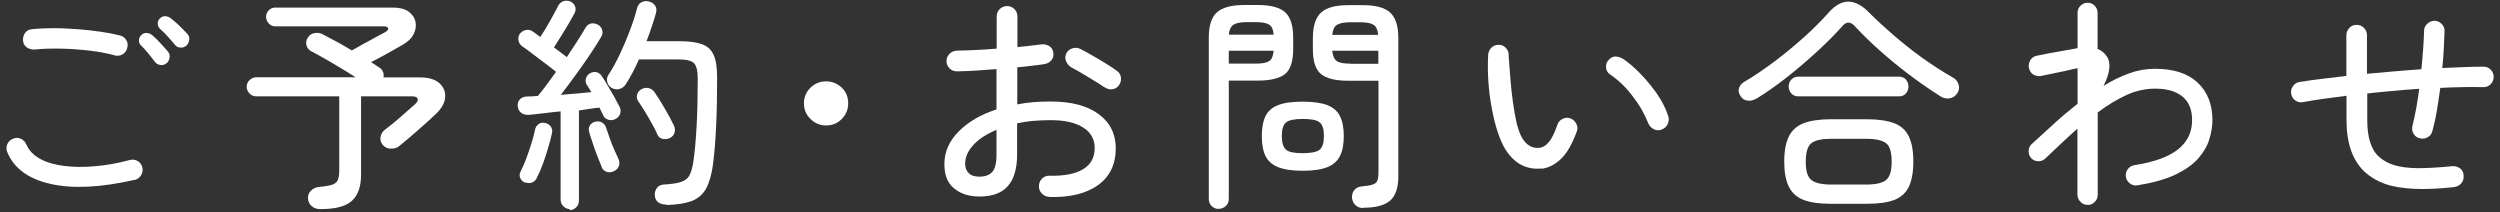 <?xml version="1.0" encoding="UTF-8"?><svg id="_レイヤー_2" xmlns="http://www.w3.org/2000/svg" viewBox="0 0 165 14"><rect x="0" y="0" width="165" height="14" fill="#333333" stroke="none"/><defs><style>.cls-1{fill:none;}.cls-2{fill:#fff;}</style></defs><g id="contents"><g><rect class="cls-1" width="165" height="14"/><g><path class="cls-2" d="M8.88,11.87c-2.23,.51-4.08,.6-5.54,.27S.92,11.11,.48,10.04c-.07-.18-.07-.35,0-.52,.07-.17,.2-.29,.37-.36,.18-.08,.35-.08,.53,0,.17,.08,.29,.21,.36,.38,.17,.39,.47,.7,.9,.94,.43,.24,.96,.39,1.58,.47,.62,.08,1.3,.09,2.05,.02,.75-.06,1.51-.2,2.3-.41,.18-.05,.35-.03,.52,.07,.17,.1,.27,.25,.31,.44,.04,.18,0,.35-.09,.5-.1,.16-.24,.26-.42,.31ZM7.6,3.66c-.51-.14-1.08-.25-1.7-.32s-1.25-.12-1.88-.13-1.21,0-1.75,.06c-.19,0-.36-.04-.5-.14-.15-.1-.23-.25-.25-.44-.02-.19,.03-.36,.13-.51,.11-.15,.26-.24,.45-.25,.44-.05,.92-.07,1.46-.07,.53,0,1.06,.03,1.6,.07s1.04,.1,1.52,.17c.48,.07,.89,.15,1.23,.24,.18,.04,.32,.14,.42,.3,.1,.16,.12,.33,.07,.51-.04,.19-.14,.33-.3,.43s-.33,.12-.51,.08Zm3.39,.51c-.11,.1-.24,.14-.4,.12-.16-.02-.28-.09-.37-.21-.13-.18-.27-.36-.43-.55-.16-.19-.31-.37-.47-.52-.1-.09-.15-.2-.15-.34s.05-.25,.15-.35c.11-.11,.24-.16,.38-.14,.14,.01,.27,.07,.38,.17,.14,.12,.31,.28,.5,.49s.36,.39,.5,.56c.1,.12,.14,.26,.11,.41-.03,.16-.09,.28-.2,.37Zm1.31-1.16c-.11,.1-.24,.14-.4,.13-.16-.01-.28-.08-.37-.2-.14-.17-.29-.35-.46-.53-.17-.19-.33-.35-.5-.5-.1-.09-.15-.2-.16-.34,0-.14,.04-.25,.14-.35,.11-.11,.23-.16,.37-.15s.26,.06,.37,.15c.14,.11,.32,.26,.53,.46s.38,.38,.53,.54c.11,.11,.16,.24,.14,.4-.02,.16-.08,.29-.19,.4Z"/><path class="cls-2" d="M21.13,13.8c-.22,0-.4-.06-.55-.19-.15-.12-.23-.29-.25-.49-.02-.2,.04-.38,.19-.53,.14-.15,.34-.24,.59-.26,.36-.03,.63-.08,.82-.14,.19-.07,.31-.17,.37-.32,.06-.14,.09-.35,.09-.62V6.36h-5.48c-.17,0-.32-.06-.44-.19s-.19-.27-.19-.44,.06-.32,.19-.44,.27-.19,.44-.19h6.56c-.31-.2-.65-.41-1-.62-.36-.22-.71-.42-1.04-.61-.33-.19-.63-.35-.89-.49-.16-.08-.26-.21-.31-.38s-.02-.34,.07-.49c.1-.17,.24-.28,.43-.32,.19-.04,.36-.03,.52,.05,.26,.13,.56,.29,.91,.48,.35,.19,.7,.39,1.06,.61,.19-.11,.43-.24,.71-.4,.29-.15,.56-.31,.84-.46s.49-.26,.64-.34c.16-.09,.23-.18,.21-.26-.02-.08-.12-.13-.3-.13h-7.16c-.16,0-.3-.06-.42-.19s-.18-.28-.18-.44c0-.17,.06-.31,.18-.43s.26-.18,.42-.18h7.77c.44,0,.78,.09,1.03,.26,.24,.18,.4,.4,.46,.67,.06,.27,.02,.54-.12,.82-.14,.28-.38,.51-.73,.71-.28,.16-.61,.35-.99,.56s-.75,.41-1.09,.58c.11,.07,.21,.13,.3,.2,.09,.06,.17,.11,.25,.16,.23,.16,.32,.38,.27,.65h2.43c.56,0,.98,.13,1.26,.38,.28,.25,.41,.57,.38,.94s-.24,.74-.63,1.11c-.32,.3-.7,.65-1.15,1.04-.45,.39-.86,.75-1.25,1.06-.14,.12-.32,.18-.55,.17-.23,0-.41-.09-.55-.26-.13-.17-.17-.35-.13-.54,.04-.19,.15-.35,.31-.47,.24-.18,.49-.38,.74-.59,.25-.21,.49-.42,.71-.62s.38-.34,.5-.44c.16-.14,.22-.26,.19-.37-.04-.1-.15-.16-.35-.16h-3.39v5.17c0,.78-.2,1.35-.6,1.72-.4,.37-1.09,.55-2.07,.55Z"/><path class="cls-2" d="M37.63,13.8c-.17,0-.32-.06-.44-.18-.13-.12-.19-.27-.19-.46V7.35c-.4,.04-.79,.08-1.16,.13-.37,.04-.69,.08-.95,.1-.21,.01-.38-.04-.5-.14-.13-.1-.2-.25-.22-.43-.02-.17,.02-.32,.13-.44s.26-.19,.46-.2c.22,0,.46-.01,.74-.04,.17-.2,.36-.44,.56-.71,.21-.28,.42-.57,.64-.88-.18-.15-.42-.33-.71-.55s-.58-.44-.86-.65c-.28-.21-.5-.38-.67-.49-.13-.09-.21-.22-.24-.38-.03-.17,0-.31,.09-.44,.11-.14,.25-.22,.41-.25,.17-.03,.32,0,.46,.11,.06,.04,.13,.09,.21,.15,.08,.06,.17,.13,.27,.2,.13-.19,.27-.42,.42-.67s.29-.51,.43-.76c.14-.25,.25-.46,.33-.63,.09-.16,.21-.26,.37-.31,.15-.04,.31-.03,.46,.04,.14,.07,.24,.18,.29,.32,.05,.15,.04,.29-.04,.44-.11,.21-.25,.45-.41,.73-.17,.28-.33,.55-.5,.82-.17,.27-.32,.51-.45,.71,.16,.12,.32,.24,.47,.35,.15,.12,.27,.21,.38,.29,.25-.38,.48-.74,.7-1.07s.39-.62,.52-.85c.1-.17,.23-.27,.38-.3,.16-.03,.31,0,.47,.09,.14,.08,.23,.2,.27,.36,.04,.16,.01,.31-.08,.45-.2,.34-.45,.73-.75,1.18s-.62,.89-.95,1.35-.65,.88-.96,1.28c.36-.03,.72-.06,1.07-.09,.36-.03,.67-.06,.95-.09-.06-.1-.12-.19-.17-.28s-.1-.16-.15-.23c-.07-.14-.08-.28-.03-.42,.05-.14,.14-.25,.27-.32,.15-.08,.3-.1,.44-.06s.26,.13,.35,.29c.11,.16,.24,.36,.38,.61,.14,.25,.29,.49,.43,.74,.14,.25,.25,.46,.34,.64,.08,.16,.09,.32,.04,.46-.05,.15-.16,.27-.32,.35s-.32,.09-.47,.04c-.16-.05-.27-.16-.34-.31-.03-.07-.07-.15-.11-.23s-.08-.17-.13-.26c-.18,.02-.38,.04-.62,.08-.23,.03-.47,.07-.73,.11v5.94c0,.19-.06,.35-.19,.46-.12,.12-.27,.18-.44,.18Zm-2.96-1.74c-.14-.05-.25-.14-.32-.28-.07-.13-.08-.28,0-.44,.12-.23,.24-.51,.37-.84,.12-.33,.24-.67,.35-1.02,.11-.35,.19-.65,.24-.92,.04-.17,.12-.29,.25-.38s.27-.1,.43-.06c.15,.03,.27,.11,.36,.23s.12,.27,.08,.44c-.06,.29-.14,.61-.25,.96-.1,.35-.22,.7-.34,1.04s-.25,.63-.38,.88c-.06,.17-.16,.29-.31,.36-.15,.07-.3,.07-.47,.01Zm5.79-.74c-.16,.07-.32,.07-.47,0-.16-.07-.26-.19-.31-.38-.08-.19-.17-.42-.28-.7-.11-.27-.2-.55-.29-.82s-.17-.5-.22-.69c-.05-.17-.04-.32,.04-.45s.2-.21,.36-.25c.16-.04,.31-.02,.44,.05,.13,.08,.23,.2,.28,.37,.06,.18,.14,.4,.23,.67,.09,.27,.2,.53,.31,.78,.11,.25,.21,.47,.29,.64,.06,.18,.05,.34-.02,.48-.07,.14-.19,.24-.36,.3Zm3.52,2.18c-.19,0-.36-.03-.51-.13s-.24-.25-.25-.47c-.02-.19,.03-.35,.14-.5,.11-.14,.26-.21,.44-.22,.5-.03,.88-.08,1.14-.17s.45-.22,.56-.43,.2-.5,.26-.89c.1-.68,.17-1.49,.22-2.44s.07-1.98,.07-3.09c0-.51-.09-.84-.26-1-.17-.16-.51-.24-1.01-.24h-2.61c-.13,.3-.27,.59-.42,.87-.15,.28-.3,.54-.45,.77-.1,.16-.24,.26-.41,.31-.17,.05-.35,.03-.52-.07-.15-.09-.25-.22-.29-.39s-.02-.32,.07-.46c.26-.39,.51-.85,.76-1.37,.25-.53,.47-1.06,.67-1.59,.2-.53,.36-1.01,.46-1.43,.05-.2,.15-.34,.31-.42,.16-.08,.33-.09,.52-.03,.17,.05,.29,.14,.38,.28s.09,.3,.04,.49c-.08,.28-.17,.58-.28,.89-.1,.32-.22,.63-.34,.95h2.22c.61,0,1.09,.07,1.45,.2s.61,.37,.76,.71c.16,.34,.23,.85,.23,1.51,0,1.24-.02,2.32-.07,3.25-.04,.92-.11,1.74-.2,2.44-.09,.69-.25,1.23-.46,1.62-.22,.39-.54,.66-.95,.82-.42,.15-.97,.24-1.66,.26Zm.25-4.4c-.15,.08-.31,.1-.48,.07s-.29-.13-.36-.29c-.1-.23-.22-.48-.38-.75-.15-.27-.3-.54-.46-.79-.16-.26-.3-.48-.43-.66-.09-.14-.11-.29-.07-.44s.14-.27,.28-.35c.15-.08,.3-.11,.46-.08s.29,.12,.39,.25c.2,.28,.42,.63,.67,1.06s.46,.81,.62,1.15c.08,.16,.1,.32,.05,.48-.04,.16-.15,.28-.31,.36Z"/><path class="cls-2" d="M54.52,8.28c-.4,0-.74-.14-1.03-.43-.29-.29-.43-.63-.43-1.03s.14-.75,.43-1.03c.29-.28,.63-.42,1.03-.42s.75,.14,1.04,.42,.42,.62,.42,1.03-.14,.74-.42,1.03c-.28,.28-.62,.43-1.04,.43Z"/><path class="cls-2" d="M69.25,12.99c-.19,0-.35-.08-.49-.22-.13-.14-.2-.3-.19-.49,0-.19,.07-.35,.2-.49,.13-.13,.3-.2,.49-.19,.97,.02,1.71-.12,2.22-.43,.51-.3,.77-.77,.77-1.4,0-.59-.26-1.04-.77-1.36-.51-.32-1.22-.48-2.14-.48-.4,0-.79,.02-1.16,.05s-.72,.09-1.05,.16v2.04c0,.95-.21,1.65-.62,2.11s-1.04,.68-1.87,.68c-.67,0-1.22-.17-1.66-.53-.44-.35-.65-.88-.65-1.6,0-.81,.31-1.53,.94-2.16,.62-.63,1.46-1.12,2.5-1.46v-2.66c-.47,.04-.93,.07-1.38,.1-.45,.03-.86,.04-1.21,.05-.19,0-.36-.05-.5-.19-.14-.13-.21-.3-.21-.49s.07-.35,.2-.48,.3-.2,.49-.21c.38,0,.79-.02,1.25-.04,.45-.02,.91-.05,1.37-.09V1.1c0-.2,.07-.37,.2-.5,.14-.13,.3-.2,.49-.2s.35,.07,.48,.2,.2,.29,.2,.5V3.11c.29-.03,.57-.06,.83-.09s.52-.06,.76-.09c.19-.02,.36,.02,.51,.11,.15,.09,.24,.24,.27,.44,.03,.19-.01,.36-.13,.5s-.27,.22-.46,.25c-.25,.04-.53,.08-.83,.11-.3,.04-.62,.07-.96,.1v2.45c.35-.07,.71-.12,1.08-.15,.37-.03,.75-.04,1.15-.04,1.34,0,2.39,.28,3.14,.83,.75,.55,1.13,1.31,1.13,2.26,0,1.05-.39,1.86-1.16,2.42-.78,.56-1.85,.83-3.23,.79Zm-4.61-1.33c.37,0,.65-.1,.84-.3,.19-.2,.29-.59,.29-1.17v-1.62c-.65,.27-1.16,.6-1.52,.99s-.55,.8-.55,1.25c0,.26,.08,.47,.24,.62,.16,.16,.39,.23,.71,.23Zm8.26-5.89c-.18-.13-.41-.28-.68-.44-.27-.17-.54-.33-.81-.49-.26-.16-.49-.28-.68-.38-.16-.09-.28-.22-.36-.4-.08-.17-.08-.35,0-.52,.09-.18,.23-.3,.41-.35,.18-.06,.36-.04,.52,.04,.22,.11,.48,.25,.79,.43s.61,.35,.91,.54c.3,.18,.54,.35,.73,.49,.15,.11,.24,.26,.25,.44,.02,.19-.02,.35-.13,.5-.11,.15-.25,.24-.43,.26-.18,.03-.35-.02-.51-.13Z"/><path class="cls-2" d="M80.44,13.79c-.18,0-.33-.06-.46-.18s-.2-.28-.2-.48V2.49c0-.8,.18-1.36,.54-1.68,.36-.32,.96-.48,1.82-.48h.87c.85,0,1.45,.16,1.81,.48,.35,.32,.53,.88,.53,1.68v.75c0,.8-.18,1.35-.53,1.64-.36,.29-.96,.44-1.81,.44h-1.91v7.8c0,.2-.07,.36-.2,.48s-.29,.18-.46,.18Zm.66-11.5h2.96c-.02-.33-.12-.55-.29-.66-.17-.11-.47-.17-.88-.17h-.6c-.41,0-.7,.06-.88,.17-.17,.11-.28,.33-.31,.66Zm0,1.91h1.79c.42,0,.71-.06,.88-.17,.17-.11,.26-.34,.29-.68h-2.96v.86Zm4.88,7.07c-.69,0-1.23-.08-1.63-.24-.39-.16-.67-.41-.83-.74-.16-.33-.24-.77-.24-1.31s.08-.98,.24-1.31c.16-.33,.44-.58,.83-.73,.4-.16,.94-.23,1.63-.23s1.25,.08,1.63,.23c.39,.16,.67,.4,.83,.73,.17,.34,.25,.77,.25,1.31s-.08,.98-.25,1.31c-.17,.34-.44,.58-.83,.74-.39,.16-.93,.24-1.63,.24Zm0-1.16c.56,0,.93-.08,1.12-.23,.19-.16,.28-.46,.28-.91s-.09-.74-.28-.89c-.18-.16-.56-.23-1.12-.23s-.92,.08-1.1,.23c-.19,.15-.28,.45-.28,.89s.09,.75,.28,.91c.18,.16,.55,.23,1.1,.23Zm3.99,3.62c-.22,0-.39-.07-.52-.2s-.2-.29-.22-.5c0-.19,.04-.36,.17-.5,.12-.14,.29-.22,.51-.23,.32-.03,.56-.07,.71-.13,.15-.05,.25-.14,.29-.26s.07-.29,.07-.53V5.33h-1.98c-.85,0-1.46-.15-1.81-.44-.36-.29-.54-.84-.54-1.64v-.73c0-.8,.18-1.36,.54-1.69,.36-.33,.96-.49,1.81-.49h.95c.84,0,1.44,.16,1.8,.49,.36,.33,.54,.89,.54,1.69V11.64c0,.74-.18,1.27-.53,1.59-.36,.32-.95,.48-1.78,.48Zm-2.04-11.43h3.03c-.03-.33-.13-.55-.3-.66-.17-.11-.46-.17-.88-.17h-.66c-.41,0-.7,.06-.88,.17-.18,.11-.28,.33-.31,.66Zm1.18,1.91h1.86v-.86h-3.04c.03,.34,.13,.57,.3,.68,.17,.12,.46,.17,.88,.17Z"/><path class="cls-2" d="M101.73,11.12c-.47,.05-.91-.03-1.31-.23s-.77-.56-1.09-1.07c-.18-.3-.34-.68-.5-1.16-.15-.47-.28-.99-.38-1.56-.11-.57-.18-1.16-.22-1.75-.04-.6-.04-1.19-.01-1.75,.02-.19,.1-.35,.23-.47s.3-.18,.49-.17c.19,0,.35,.08,.47,.23,.12,.14,.18,.3,.16,.49,.04,.59,.08,1.12,.12,1.58s.09,.95,.16,1.46c.07,.51,.15,.98,.25,1.41,.11,.43,.23,.76,.37,.99,.28,.46,.64,.67,1.08,.64,.26-.02,.49-.15,.68-.39,.2-.24,.38-.62,.55-1.12,.06-.18,.17-.31,.34-.4s.34-.1,.52-.04c.17,.06,.3,.18,.39,.35s.11,.34,.04,.51c-.3,.83-.65,1.44-1.05,1.82-.4,.38-.83,.6-1.29,.65Zm7.93-2.56c-.18,.06-.35,.05-.52-.04s-.29-.22-.36-.4c-.25-.62-.59-1.22-1.04-1.79-.44-.58-.93-1.05-1.48-1.42-.16-.11-.25-.26-.26-.46-.02-.2,.04-.36,.17-.49,.14-.16,.3-.24,.47-.23,.17,.01,.35,.07,.52,.18,.35,.24,.72,.56,1.11,.96,.39,.4,.75,.84,1.09,1.32,.33,.48,.58,.97,.74,1.46,.06,.18,.05,.36-.03,.53-.08,.18-.21,.3-.41,.37Z"/><path class="cls-2" d="M115.93,6.5c-.19,.12-.39,.17-.59,.14-.21-.02-.36-.13-.47-.31-.12-.18-.15-.36-.09-.53,.06-.17,.18-.31,.36-.41,.63-.37,1.28-.81,1.96-1.32,.68-.51,1.33-1.05,1.96-1.61,.62-.56,1.17-1.11,1.63-1.63,.85-.96,1.73-.96,2.66-.01,.47,.47,1,.96,1.6,1.48,.59,.51,1.23,1.02,1.91,1.51,.68,.49,1.37,.93,2.07,1.33,.17,.1,.28,.25,.34,.45,.06,.2,.03,.39-.09,.56-.12,.19-.29,.3-.5,.34-.21,.04-.42-.01-.62-.14-.68-.43-1.36-.9-2.05-1.42-.68-.51-1.33-1.05-1.95-1.6-.62-.55-1.16-1.08-1.64-1.6-.28-.31-.55-.32-.81-.02-.49,.55-1.06,1.12-1.7,1.71-.65,.59-1.31,1.16-2,1.7-.69,.54-1.35,1-1.98,1.39Zm4.92,6.95c-.75,0-1.35-.08-1.8-.25s-.78-.46-.98-.87c-.21-.41-.31-.96-.31-1.67s.1-1.25,.31-1.66c.2-.41,.53-.7,.98-.87s1.05-.26,1.8-.26h2.34c.76,0,1.37,.09,1.82,.26,.45,.17,.77,.46,.97,.87s.3,.96,.3,1.66-.1,1.25-.3,1.67-.53,.7-.97,.87c-.45,.17-1.06,.25-1.82,.25h-2.34Zm-2.16-7.09c-.19,0-.34-.06-.46-.19s-.18-.28-.18-.46,.06-.33,.18-.46,.27-.19,.46-.19h6.63c.2,0,.36,.06,.47,.19s.17,.29,.17,.46-.06,.33-.17,.46-.27,.19-.47,.19h-6.63Zm2.17,5.82h2.31c.63,0,1.07-.1,1.31-.3,.25-.2,.37-.6,.37-1.21s-.12-1.03-.37-1.22c-.25-.19-.68-.29-1.31-.29h-2.31c-.63,0-1.07,.1-1.31,.29-.25,.2-.37,.6-.37,1.22s.12,1.02,.37,1.21c.25,.2,.68,.3,1.31,.3Z"/><path class="cls-2" d="M137.77,13.52c-.18,0-.33-.07-.46-.2s-.2-.29-.2-.46v-4.37c-.35,.31-.7,.63-1.06,.97-.35,.33-.71,.67-1.07,1.01-.13,.12-.29,.18-.46,.17-.18,0-.33-.07-.46-.2-.12-.14-.18-.3-.17-.48,0-.18,.07-.33,.2-.45,.49-.45,.99-.9,1.49-1.36s1.02-.89,1.54-1.3v-2.35c-.2,.04-.46,.09-.76,.17-.31,.07-.61,.13-.91,.19-.3,.06-.54,.11-.73,.15-.19,.04-.36,0-.52-.09-.16-.1-.25-.25-.29-.44-.04-.18,0-.35,.09-.51,.1-.16,.24-.25,.42-.29,.23-.05,.51-.1,.85-.17,.33-.06,.67-.12,1.01-.18,.34-.06,.62-.11,.84-.15V.84c0-.19,.07-.35,.2-.47s.29-.19,.46-.19,.33,.06,.46,.19,.2,.28,.2,.47V3.23c.24,.09,.44,.25,.6,.48,.16,.22,.21,.5,.17,.84s-.17,.71-.38,1.12c.56-.35,1.12-.62,1.7-.83s1.13-.3,1.7-.3c1.22,0,2.16,.3,2.81,.91,.65,.61,.98,1.43,.98,2.47,0,.4-.07,.82-.2,1.26-.13,.44-.38,.86-.73,1.27-.36,.41-.86,.76-1.5,1.07-.65,.31-1.48,.54-2.5,.71-.19,.03-.36,0-.51-.12-.15-.11-.24-.25-.27-.43-.03-.19,.01-.36,.12-.51,.11-.15,.26-.24,.45-.27,1.29-.2,2.25-.55,2.87-1.04,.62-.49,.93-1.14,.93-1.93,0-.69-.21-1.21-.64-1.56-.43-.35-1.03-.52-1.8-.52-.64,0-1.28,.14-1.91,.43s-1.25,.67-1.88,1.14v5.45c0,.18-.07,.33-.2,.46s-.29,.2-.46,.2Z"/><path class="cls-2" d="M161.97,12.35c-1.04,.11-1.93,.15-2.67,.11-.74-.04-1.37-.14-1.88-.32-.51-.18-.95-.44-1.32-.77-.82-.75-1.23-1.89-1.23-3.43v-1.62c-.52,.07-1.02,.14-1.51,.2-.49,.07-.94,.14-1.36,.22-.18,.04-.35,0-.5-.1-.16-.11-.25-.26-.28-.45-.03-.18,0-.35,.11-.5,.11-.15,.25-.25,.44-.28,.43-.07,.91-.14,1.43-.2,.53-.07,1.08-.13,1.66-.2V2.33c0-.19,.07-.35,.2-.49s.29-.2,.48-.2,.35,.07,.48,.2,.2,.3,.2,.49v2.54c.59-.05,1.18-.1,1.79-.16,.6-.05,1.2-.1,1.8-.14,.05-.47,.09-.92,.12-1.36,.03-.44,.05-.83,.06-1.18,0-.19,.08-.35,.22-.47s.29-.19,.47-.19c.19,.01,.35,.08,.48,.22s.19,.3,.18,.49c-.01,.34-.03,.72-.05,1.13-.02,.42-.05,.84-.1,1.28,.48-.02,.95-.04,1.4-.06,.46-.02,.89-.03,1.3-.03,.19,0,.35,.05,.49,.19s.2,.3,.2,.49-.07,.35-.2,.48-.29,.19-.47,.19c-.89-.02-1.84,0-2.85,.05-.07,.52-.15,1.02-.23,1.51s-.18,.93-.29,1.33c-.04,.18-.14,.32-.3,.41-.16,.1-.33,.12-.53,.08-.18-.04-.32-.14-.41-.3-.1-.16-.12-.33-.08-.51,.09-.36,.17-.75,.25-1.17s.14-.85,.2-1.29c-.57,.04-1.14,.08-1.72,.14-.58,.05-1.15,.1-1.71,.17v1.77c0,1.15,.26,1.96,.79,2.42,.28,.25,.62,.43,1.02,.55,.4,.12,.91,.18,1.52,.19,.61,0,1.36-.04,2.26-.13,.2-.02,.38,.03,.53,.14,.15,.11,.23,.27,.24,.47,.02,.19-.03,.36-.15,.51-.12,.15-.28,.23-.46,.25Z"/></g></g></g></svg>